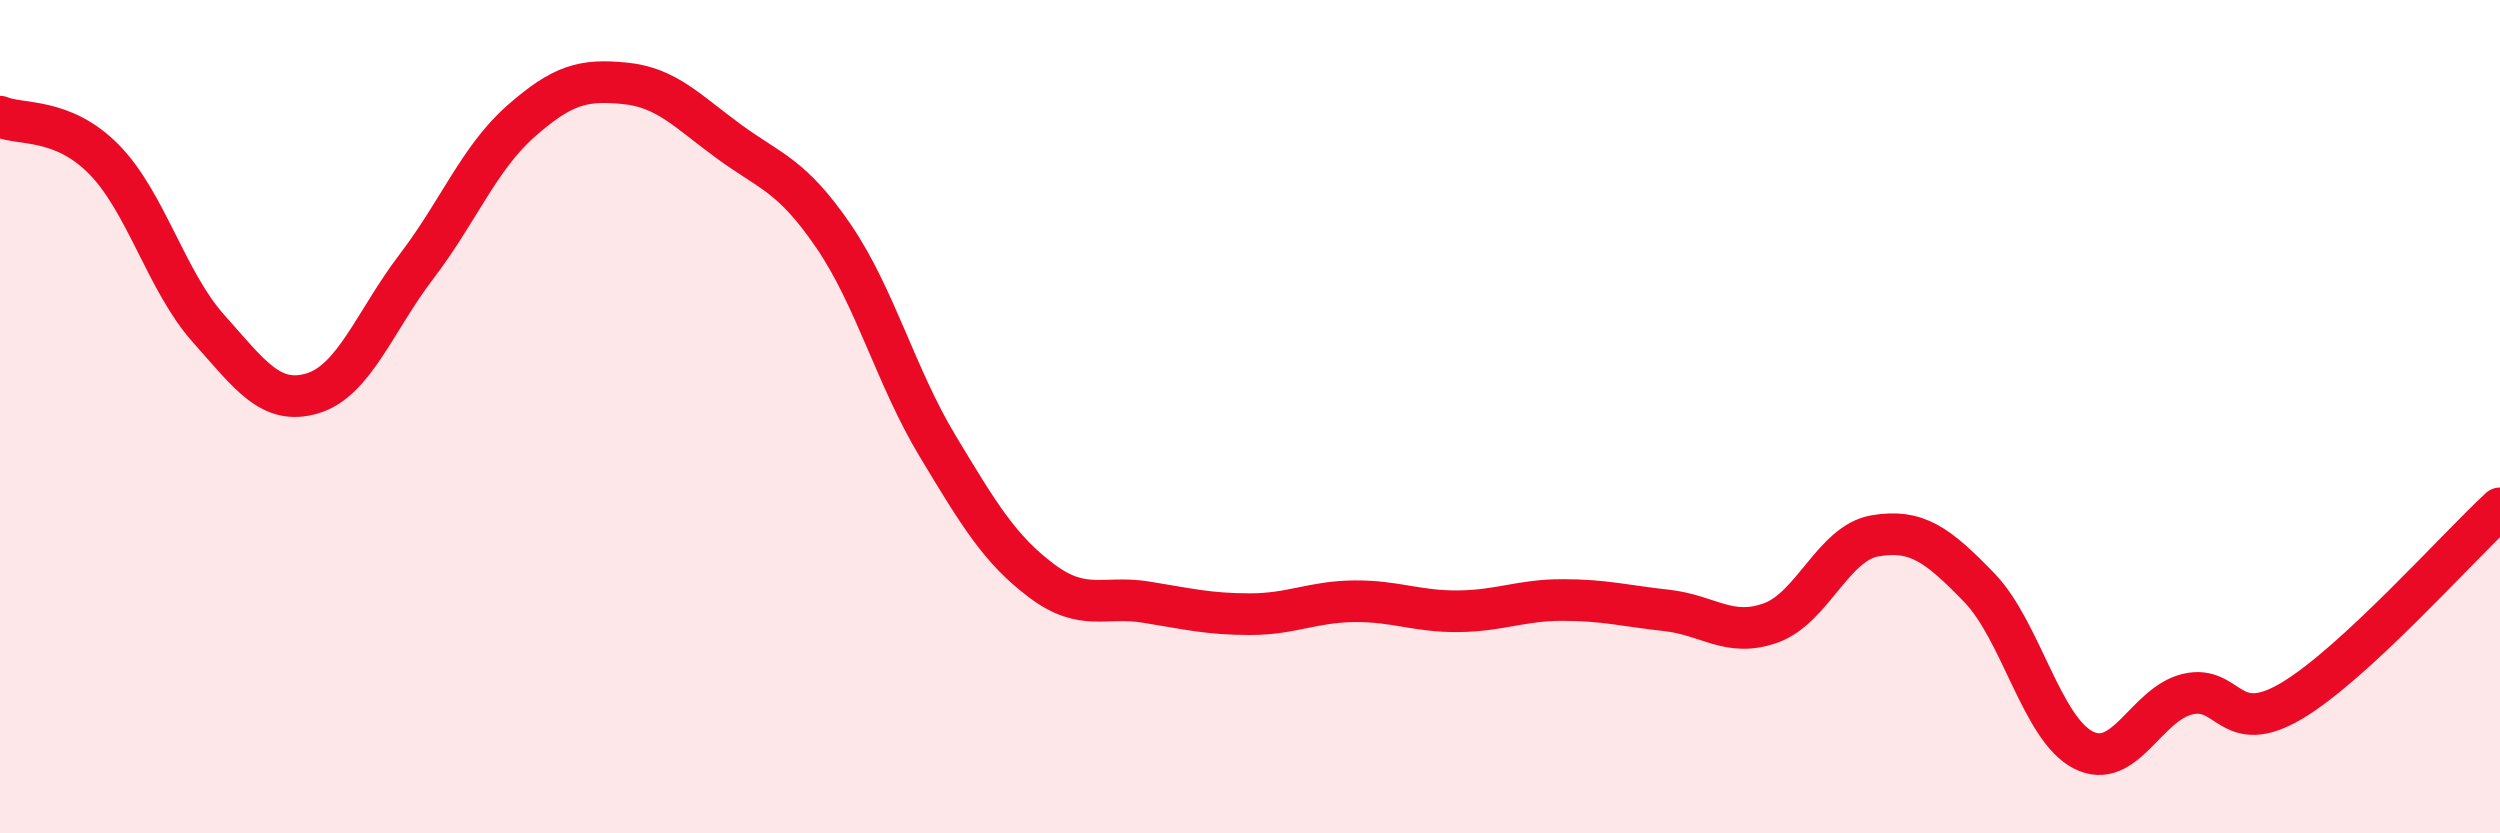 
    <svg width="60" height="20" viewBox="0 0 60 20" xmlns="http://www.w3.org/2000/svg">
      <path
        d="M 0,2.8 C 0.5,3.01 1.5,2.81 2.5,3.83 C 3.5,4.85 4,6.76 5,7.88 C 6,9 6.5,9.74 7.5,9.44 C 8.5,9.14 9,7.7 10,6.39 C 11,5.08 11.5,3.79 12.5,2.91 C 13.5,2.03 14,1.9 15,2 C 16,2.1 16.5,2.67 17.5,3.4 C 18.5,4.13 19,4.2 20,5.66 C 21,7.12 21.5,9.04 22.5,10.7 C 23.5,12.36 24,13.19 25,13.94 C 26,14.69 26.5,14.29 27.5,14.45 C 28.5,14.61 29,14.74 30,14.74 C 31,14.74 31.5,14.44 32.5,14.43 C 33.5,14.42 34,14.68 35,14.67 C 36,14.66 36.5,14.4 37.5,14.4 C 38.5,14.4 39,14.54 40,14.65 C 41,14.76 41.5,15.31 42.5,14.95 C 43.5,14.59 44,13.03 45,12.86 C 46,12.69 46.5,13.07 47.5,14.1 C 48.5,15.13 49,17.49 50,18 C 51,18.51 51.5,16.9 52.5,16.66 C 53.5,16.42 53.5,17.71 55,16.82 C 56.5,15.93 59,13.12 60,12.2L60 20L0 20Z"
        fill="#EB0A25"
        opacity="0.1"
        stroke-linecap="round"
        stroke-linejoin="round"
      />
      <path
        d="M 0,2.8 C 0.5,3.01 1.5,2.81 2.5,3.83 C 3.5,4.85 4,6.76 5,7.88 C 6,9 6.5,9.74 7.5,9.44 C 8.5,9.14 9,7.7 10,6.39 C 11,5.08 11.5,3.79 12.5,2.91 C 13.5,2.03 14,1.9 15,2 C 16,2.1 16.5,2.67 17.5,3.4 C 18.5,4.13 19,4.2 20,5.66 C 21,7.12 21.5,9.04 22.5,10.7 C 23.5,12.36 24,13.19 25,13.94 C 26,14.69 26.5,14.29 27.5,14.45 C 28.5,14.61 29,14.74 30,14.74 C 31,14.74 31.5,14.44 32.5,14.43 C 33.5,14.42 34,14.68 35,14.67 C 36,14.66 36.5,14.4 37.5,14.4 C 38.5,14.4 39,14.54 40,14.65 C 41,14.76 41.5,15.31 42.5,14.95 C 43.5,14.59 44,13.03 45,12.86 C 46,12.69 46.5,13.07 47.5,14.1 C 48.5,15.13 49,17.49 50,18 C 51,18.51 51.5,16.9 52.5,16.66 C 53.5,16.42 53.5,17.71 55,16.82 C 56.5,15.93 59,13.12 60,12.2"
        stroke="#EB0A25"
        stroke-width="1"
        fill="none"
        stroke-linecap="round"
        stroke-linejoin="round"
      />
    </svg>
  